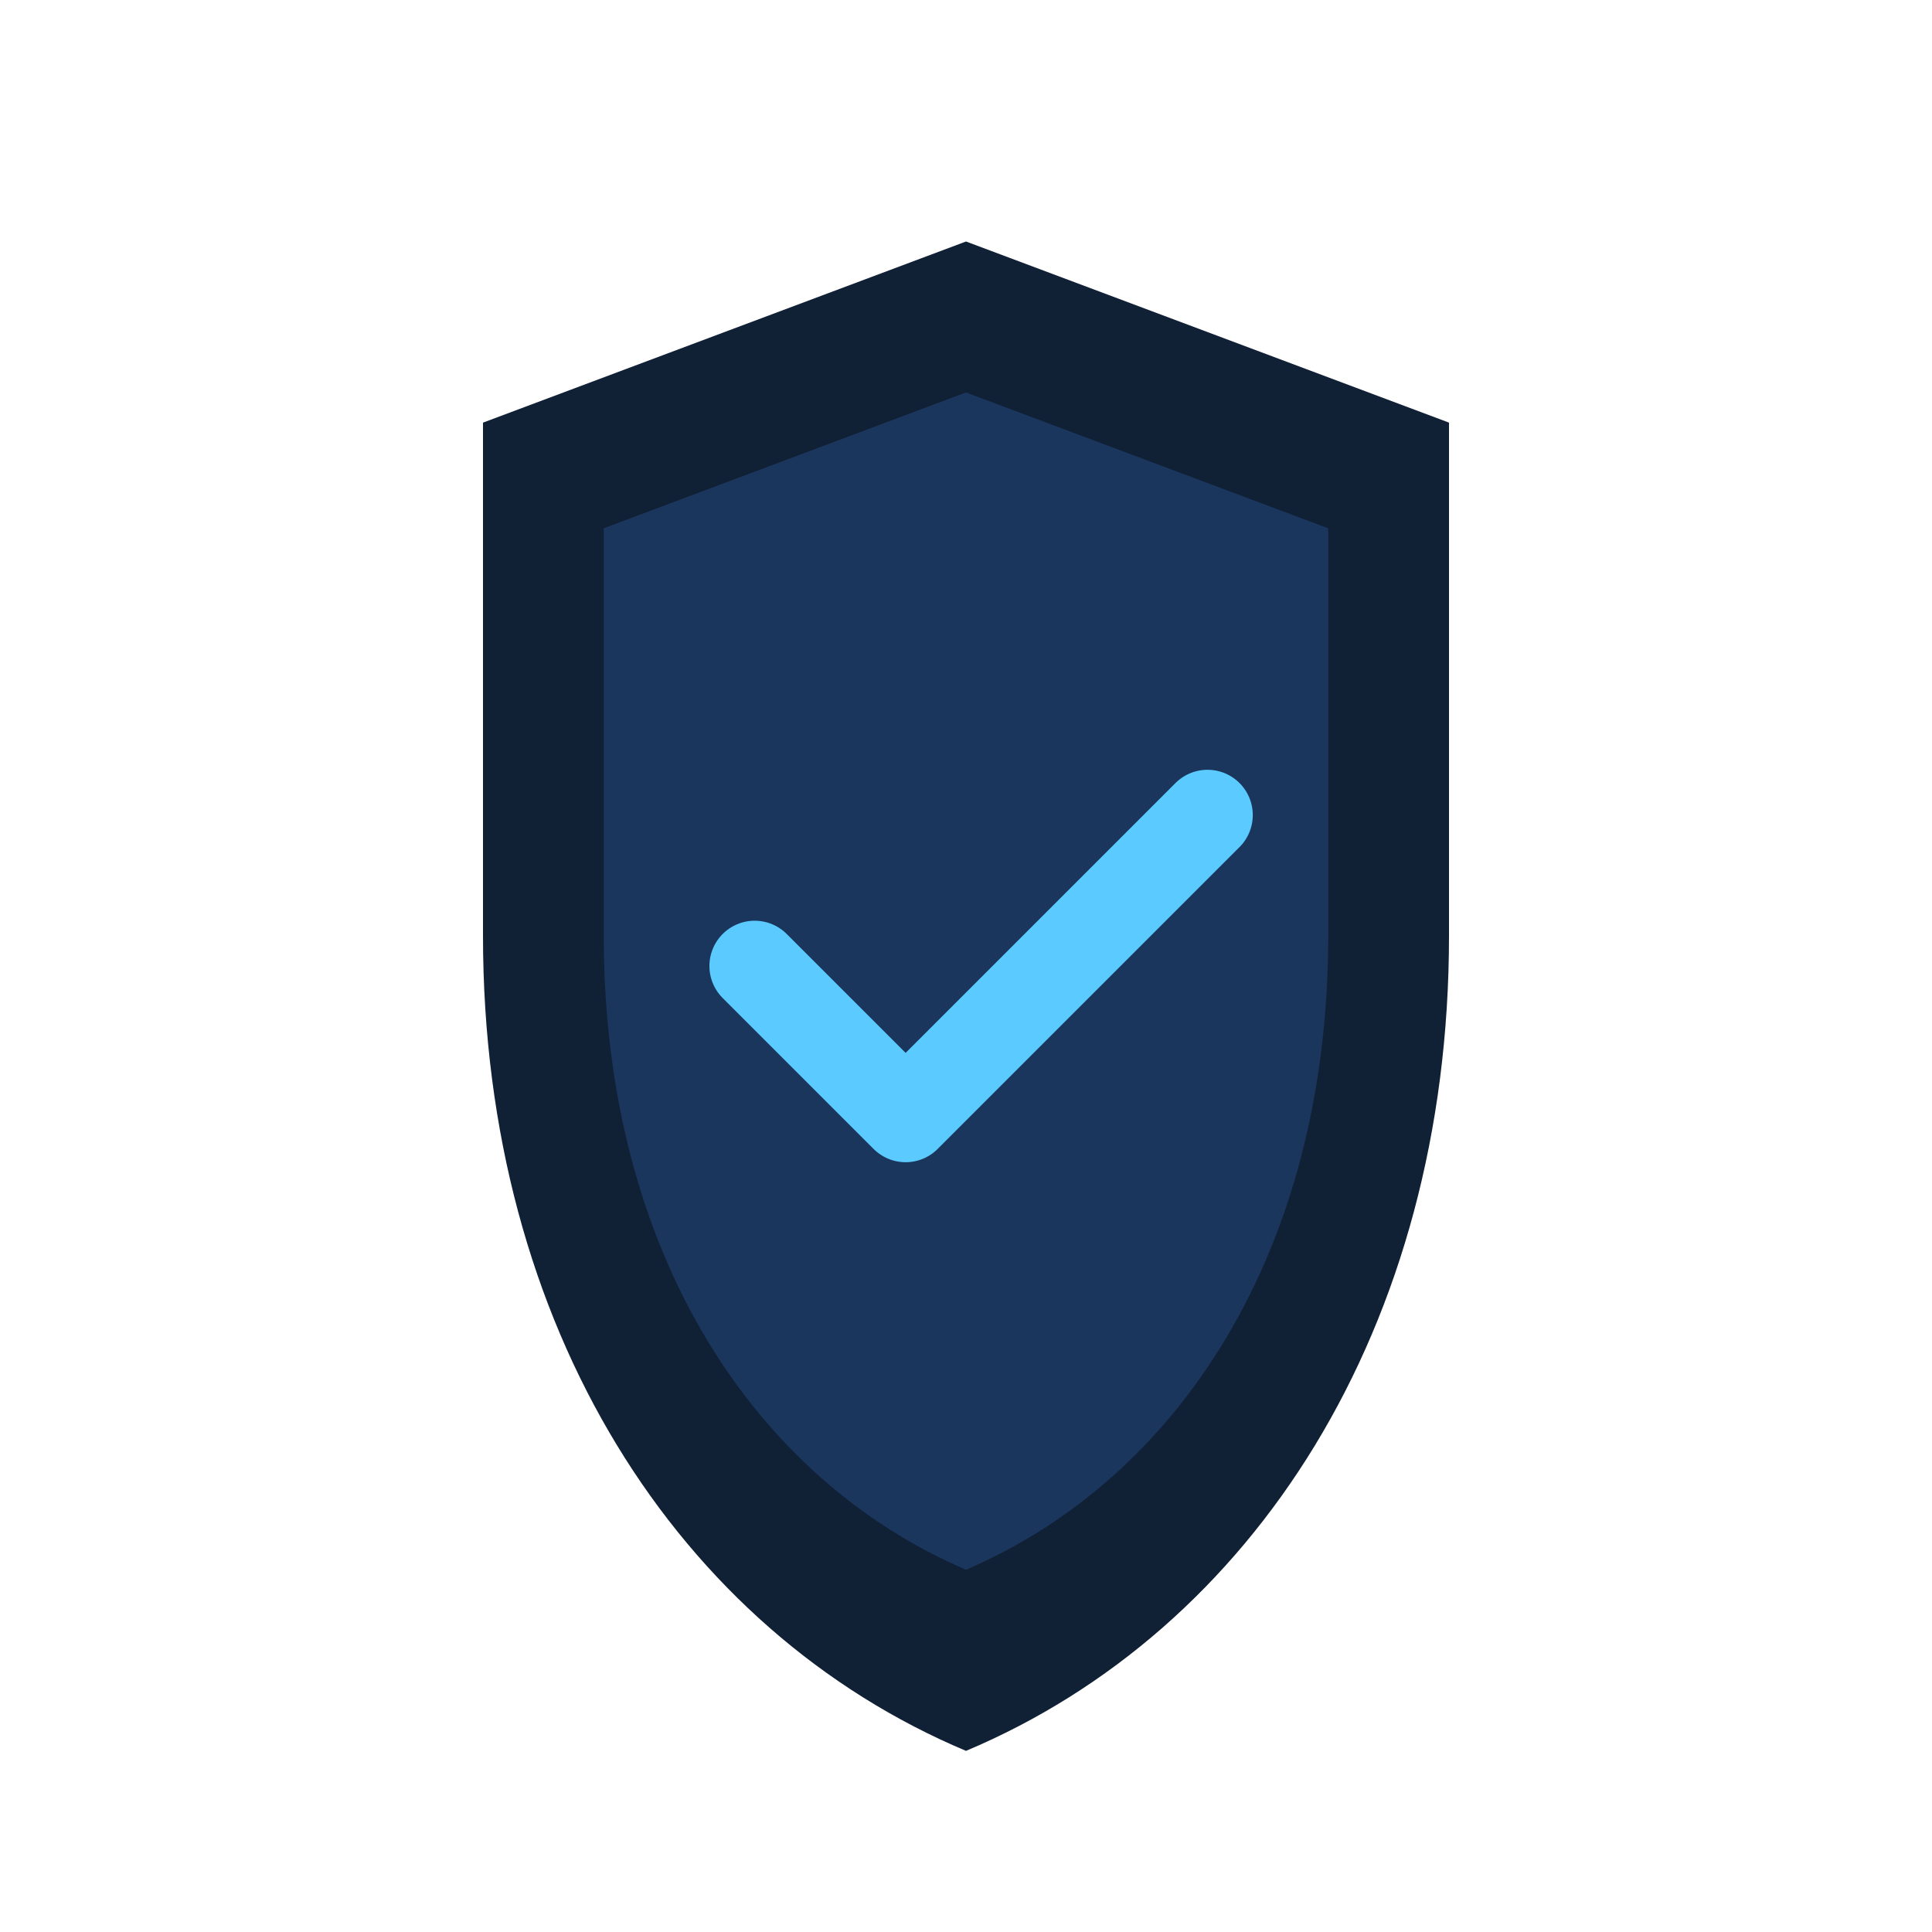 <svg width="128" height="128" viewBox="0 0 128 128" fill="none" xmlns="http://www.w3.org/2000/svg">
  <!-- Shield base -->
  <path d="M64 16L32 28V62C32 88 45 108 64 116C83 108 96 88 96 62V28L64 16Z" fill="#102035"/>
  <!-- Inner shield -->
  <path d="M64 26L40 35V62C40 83 50 98 64 104C78 98 88 83 88 62V35L64 26Z" fill="#1A365D"/>
  <!-- Checkmark -->
  <path d="M50 64L60 74L80 54" stroke="#5BCBFF" stroke-width="6" stroke-linecap="round" stroke-linejoin="round"/>
</svg>
